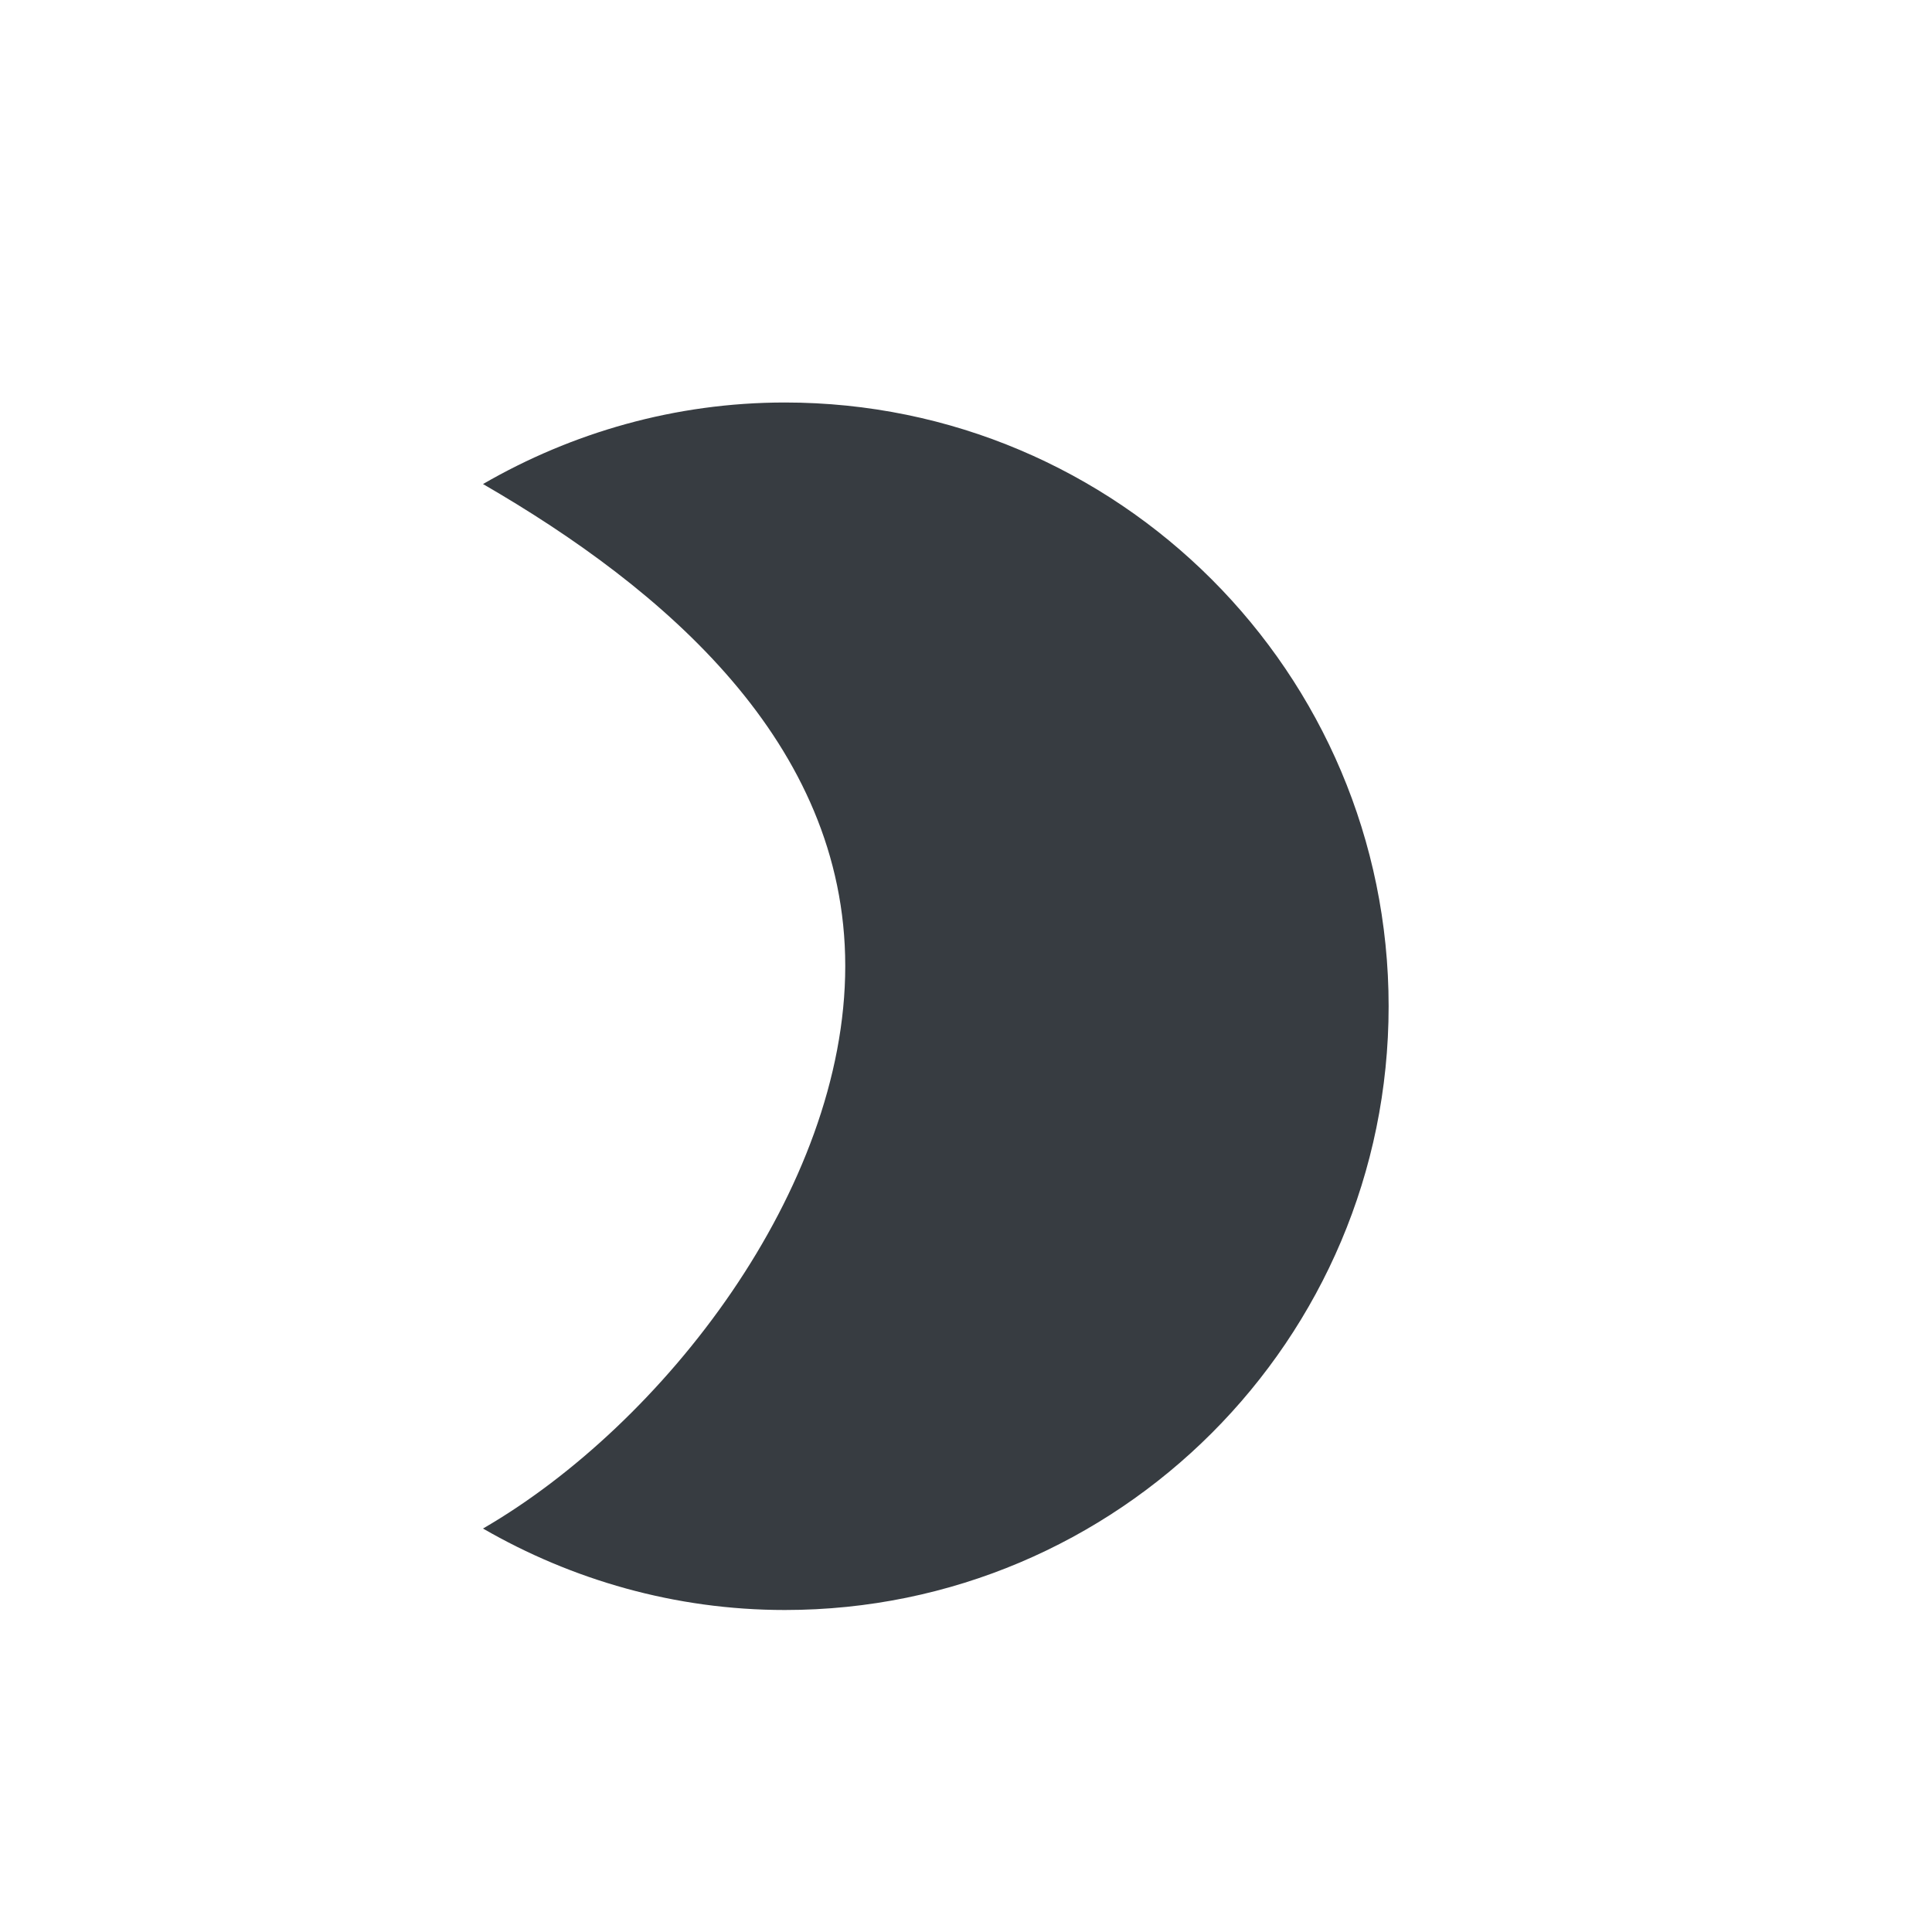 <svg viewBox="0 0 24 24" fill="none" xmlns="http://www.w3.org/2000/svg">
<path d="M9.75 5C8.385 5 7.103 5.375 6 6.013C8.242 7.31 10.5 9.225 10.5 12C10.5 14.775 8.242 17.69 6 18.988C7.103 19.625 8.385 20 9.75 20C13.89 20 17.25 16.64 17.25 12.5C17.25 8.36 13.89 5 9.75 5Z" fill="#373C41"/>
</svg>
